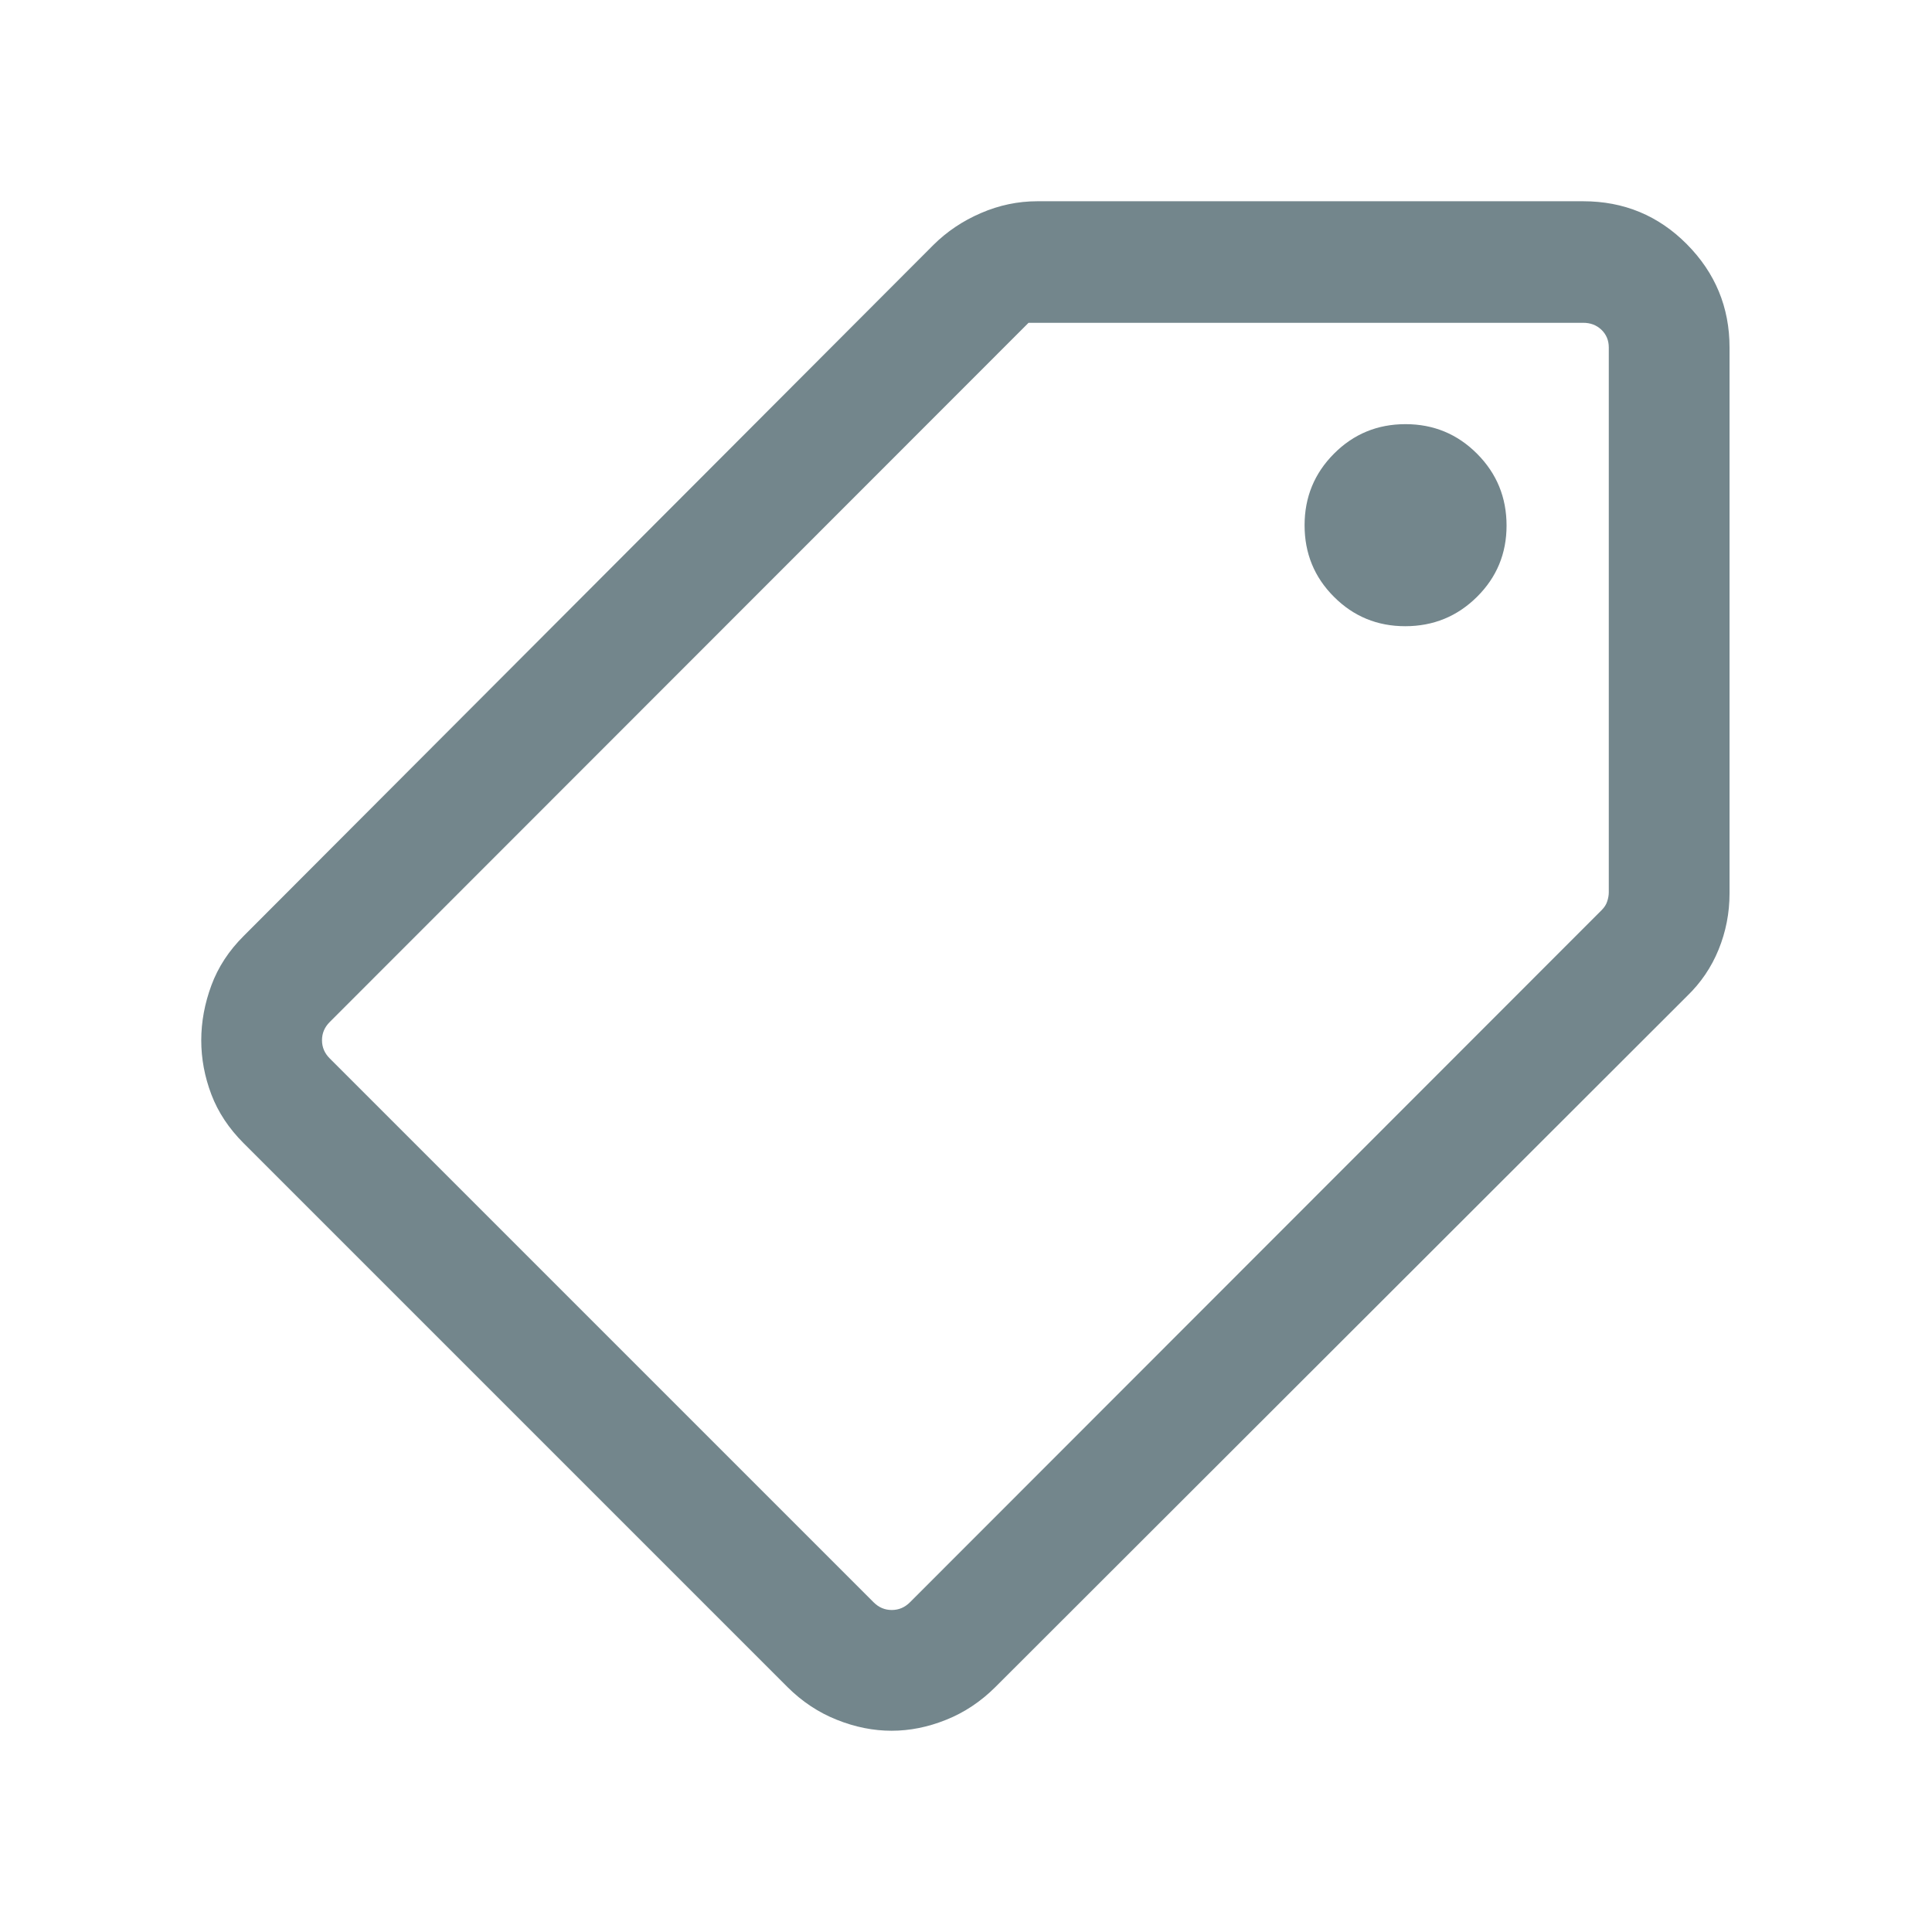 <svg xmlns="http://www.w3.org/2000/svg" width="24" height="24" viewBox="0 0 24 24" fill="none"><mask id="mask0_2229_4760" style="mask-type:alpha" maskUnits="userSpaceOnUse" x="0" y="0" width="24" height="24"><rect width="24" height="24" fill="#73868C"></rect></mask><g mask="url(#mask0_2229_4760)"><path d="M11.075 21.5C10.85 21.5 10.623 21.455 10.396 21.364C10.169 21.274 9.964 21.138 9.783 20.958L3.027 14.202C2.844 14.019 2.71 13.818 2.626 13.597C2.542 13.376 2.5 13.152 2.5 12.923C2.5 12.695 2.542 12.467 2.626 12.24C2.71 12.013 2.844 11.809 3.027 11.627L11.596 3.042C11.762 2.877 11.958 2.745 12.185 2.647C12.411 2.549 12.645 2.5 12.886 2.5H19.667C20.172 2.5 20.602 2.678 20.955 3.034C21.308 3.39 21.485 3.818 21.485 4.317V11.098C21.485 11.342 21.439 11.575 21.349 11.796C21.259 12.017 21.128 12.209 20.958 12.373L12.364 20.958C12.183 21.138 11.979 21.274 11.753 21.364C11.527 21.455 11.302 21.5 11.075 21.5ZM10.852 19.904C10.916 19.968 10.991 20 11.078 20C11.165 20 11.24 19.968 11.304 19.904L19.898 11.304C19.93 11.272 19.953 11.236 19.965 11.198C19.978 11.16 19.985 11.121 19.985 11.083V4.317C19.985 4.228 19.954 4.154 19.893 4.096C19.832 4.038 19.757 4.01 19.667 4.01H12.777L4.096 12.696C4.032 12.76 4 12.835 4 12.922C4 13.009 4.032 13.084 4.096 13.148L10.852 19.904ZM17.456 7.779C17.806 7.779 18.103 7.657 18.348 7.414C18.593 7.171 18.715 6.876 18.715 6.529C18.715 6.179 18.593 5.882 18.349 5.637C18.105 5.392 17.809 5.269 17.46 5.269C17.111 5.269 16.815 5.391 16.571 5.636C16.328 5.88 16.206 6.176 16.206 6.525C16.206 6.874 16.327 7.17 16.57 7.413C16.813 7.657 17.109 7.779 17.456 7.779Z" fill="#73868C"></path></g></svg>